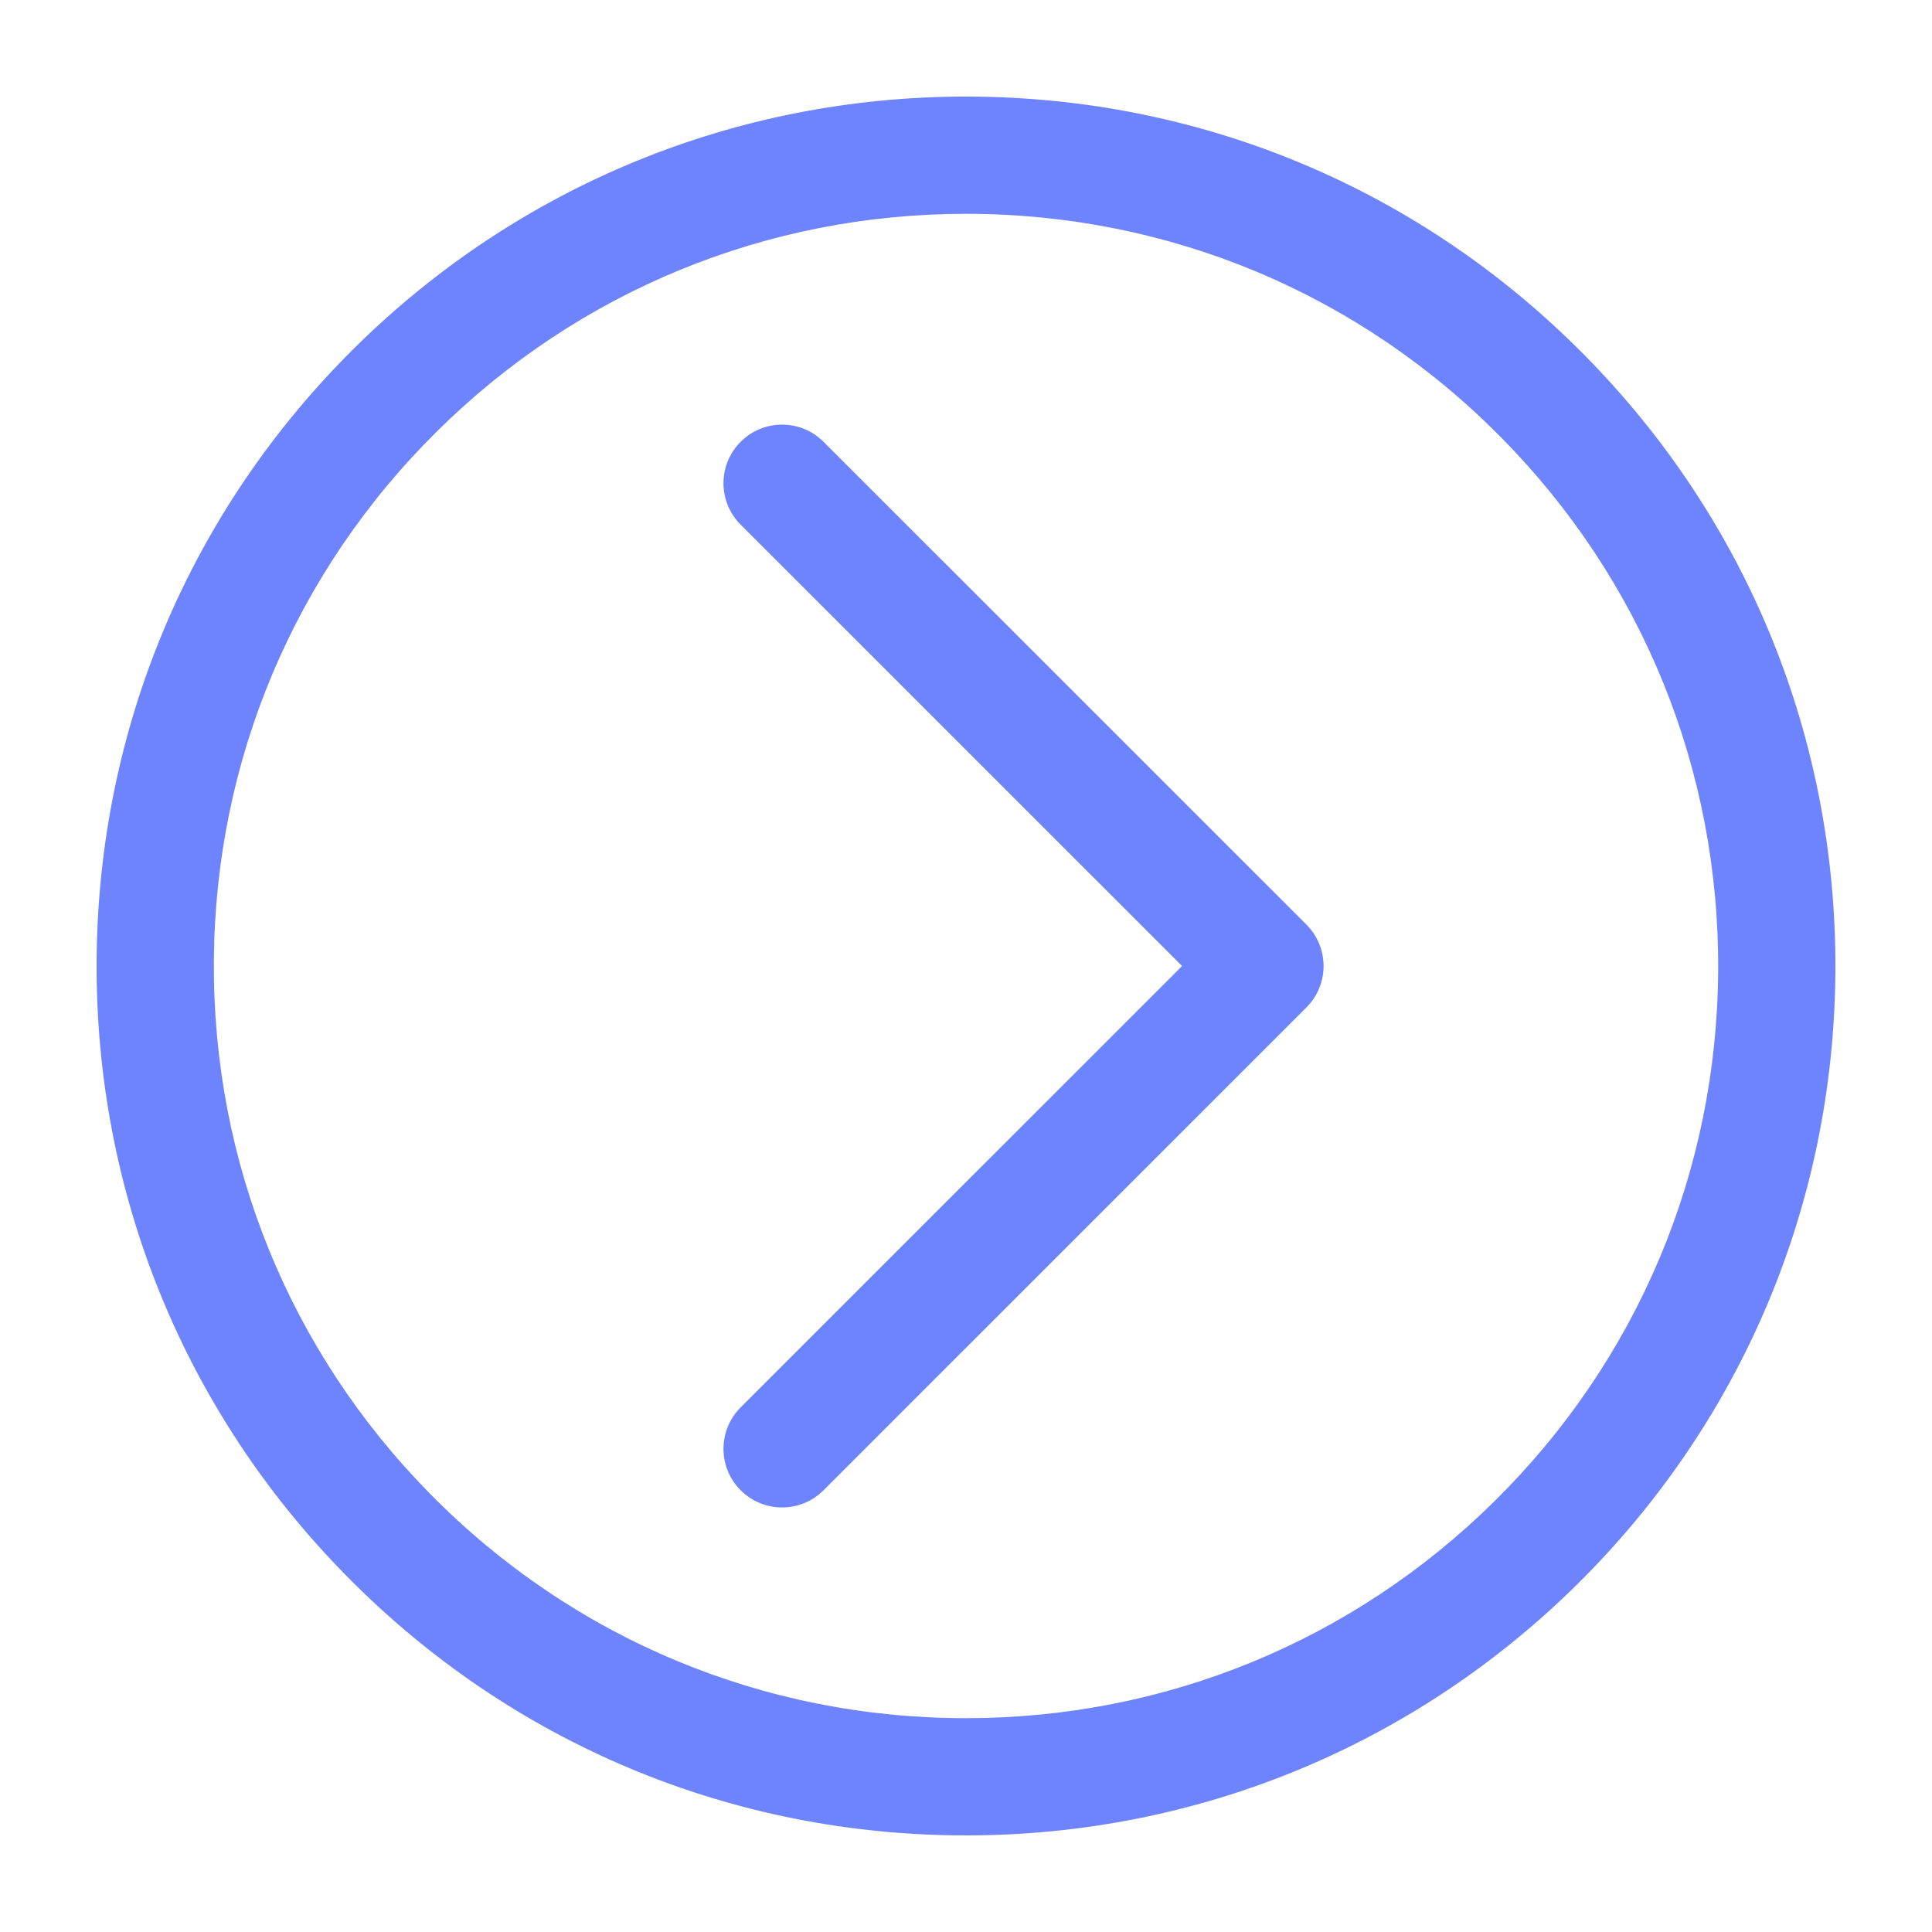 <svg xmlns="http://www.w3.org/2000/svg" xmlns:xlink="http://www.w3.org/1999/xlink" version="1.1" x="0px" y="0px" viewBox="0 0 100 100" enable-background="new 0 0 100 100" xml:space="preserve" aria-hidden="true" width="100px" height="100px" style="fill:url(#CerosGradient_id0ce3650e8);"><defs><linearGradient class="cerosgradient" data-cerosgradient="true" id="CerosGradient_id0ce3650e8" gradientUnits="userSpaceOnUse" x1="50%" y1="100%" x2="50%" y2="0%"><stop offset="0%" stop-color="#6E84FF"/><stop offset="100%" stop-color="#6E84FF"/></linearGradient><linearGradient/></defs><g><path d="M42.626,22.867c-1.185-1.185-3.105-1.185-4.29,0s-1.185,3.105,0,4.29l22.848,22.845L38.336,72.846   c-1.185,1.185-1.185,3.105,0,4.29c0.593,0.593,1.369,0.889,2.145,0.889s1.552-0.296,2.145-0.889l24.993-24.99   c0.569-0.569,0.889-1.339,0.889-2.145c0-0.806-0.32-1.576-0.889-2.145L42.626,22.867z" style="fill:url(#CerosGradient_id0ce3650e8);"/><path d="M49.997,4.999c-11.91,0-23.138,4.61-31.617,12.979C9.83,26.425,5.078,37.698,5.001,49.717s4.533,23.351,12.982,31.901   c8.52,8.63,19.891,13.382,32.014,13.382c11.916,0,23.144-4.61,31.623-12.979c8.55-8.446,13.302-19.716,13.379-31.735   c0.077-12.019-4.533-23.351-12.982-31.901C73.496,9.754,62.126,4.999,49.997,4.999z M77.354,77.702   c-7.335,7.244-17.047,11.231-27.357,11.231c-10.488,0-20.329-4.112-27.7-11.578c-7.306-7.398-11.293-17.201-11.228-27.6   s4.177-20.152,11.578-27.457c7.329-7.244,17.047-11.231,27.351-11.231c10.494,0,20.335,4.112,27.706,11.581   c7.306,7.398,11.293,17.201,11.228,27.6S84.754,70.396,77.354,77.702z" style="fill:url(#CerosGradient_id0ce3650e8);"/></g></svg>